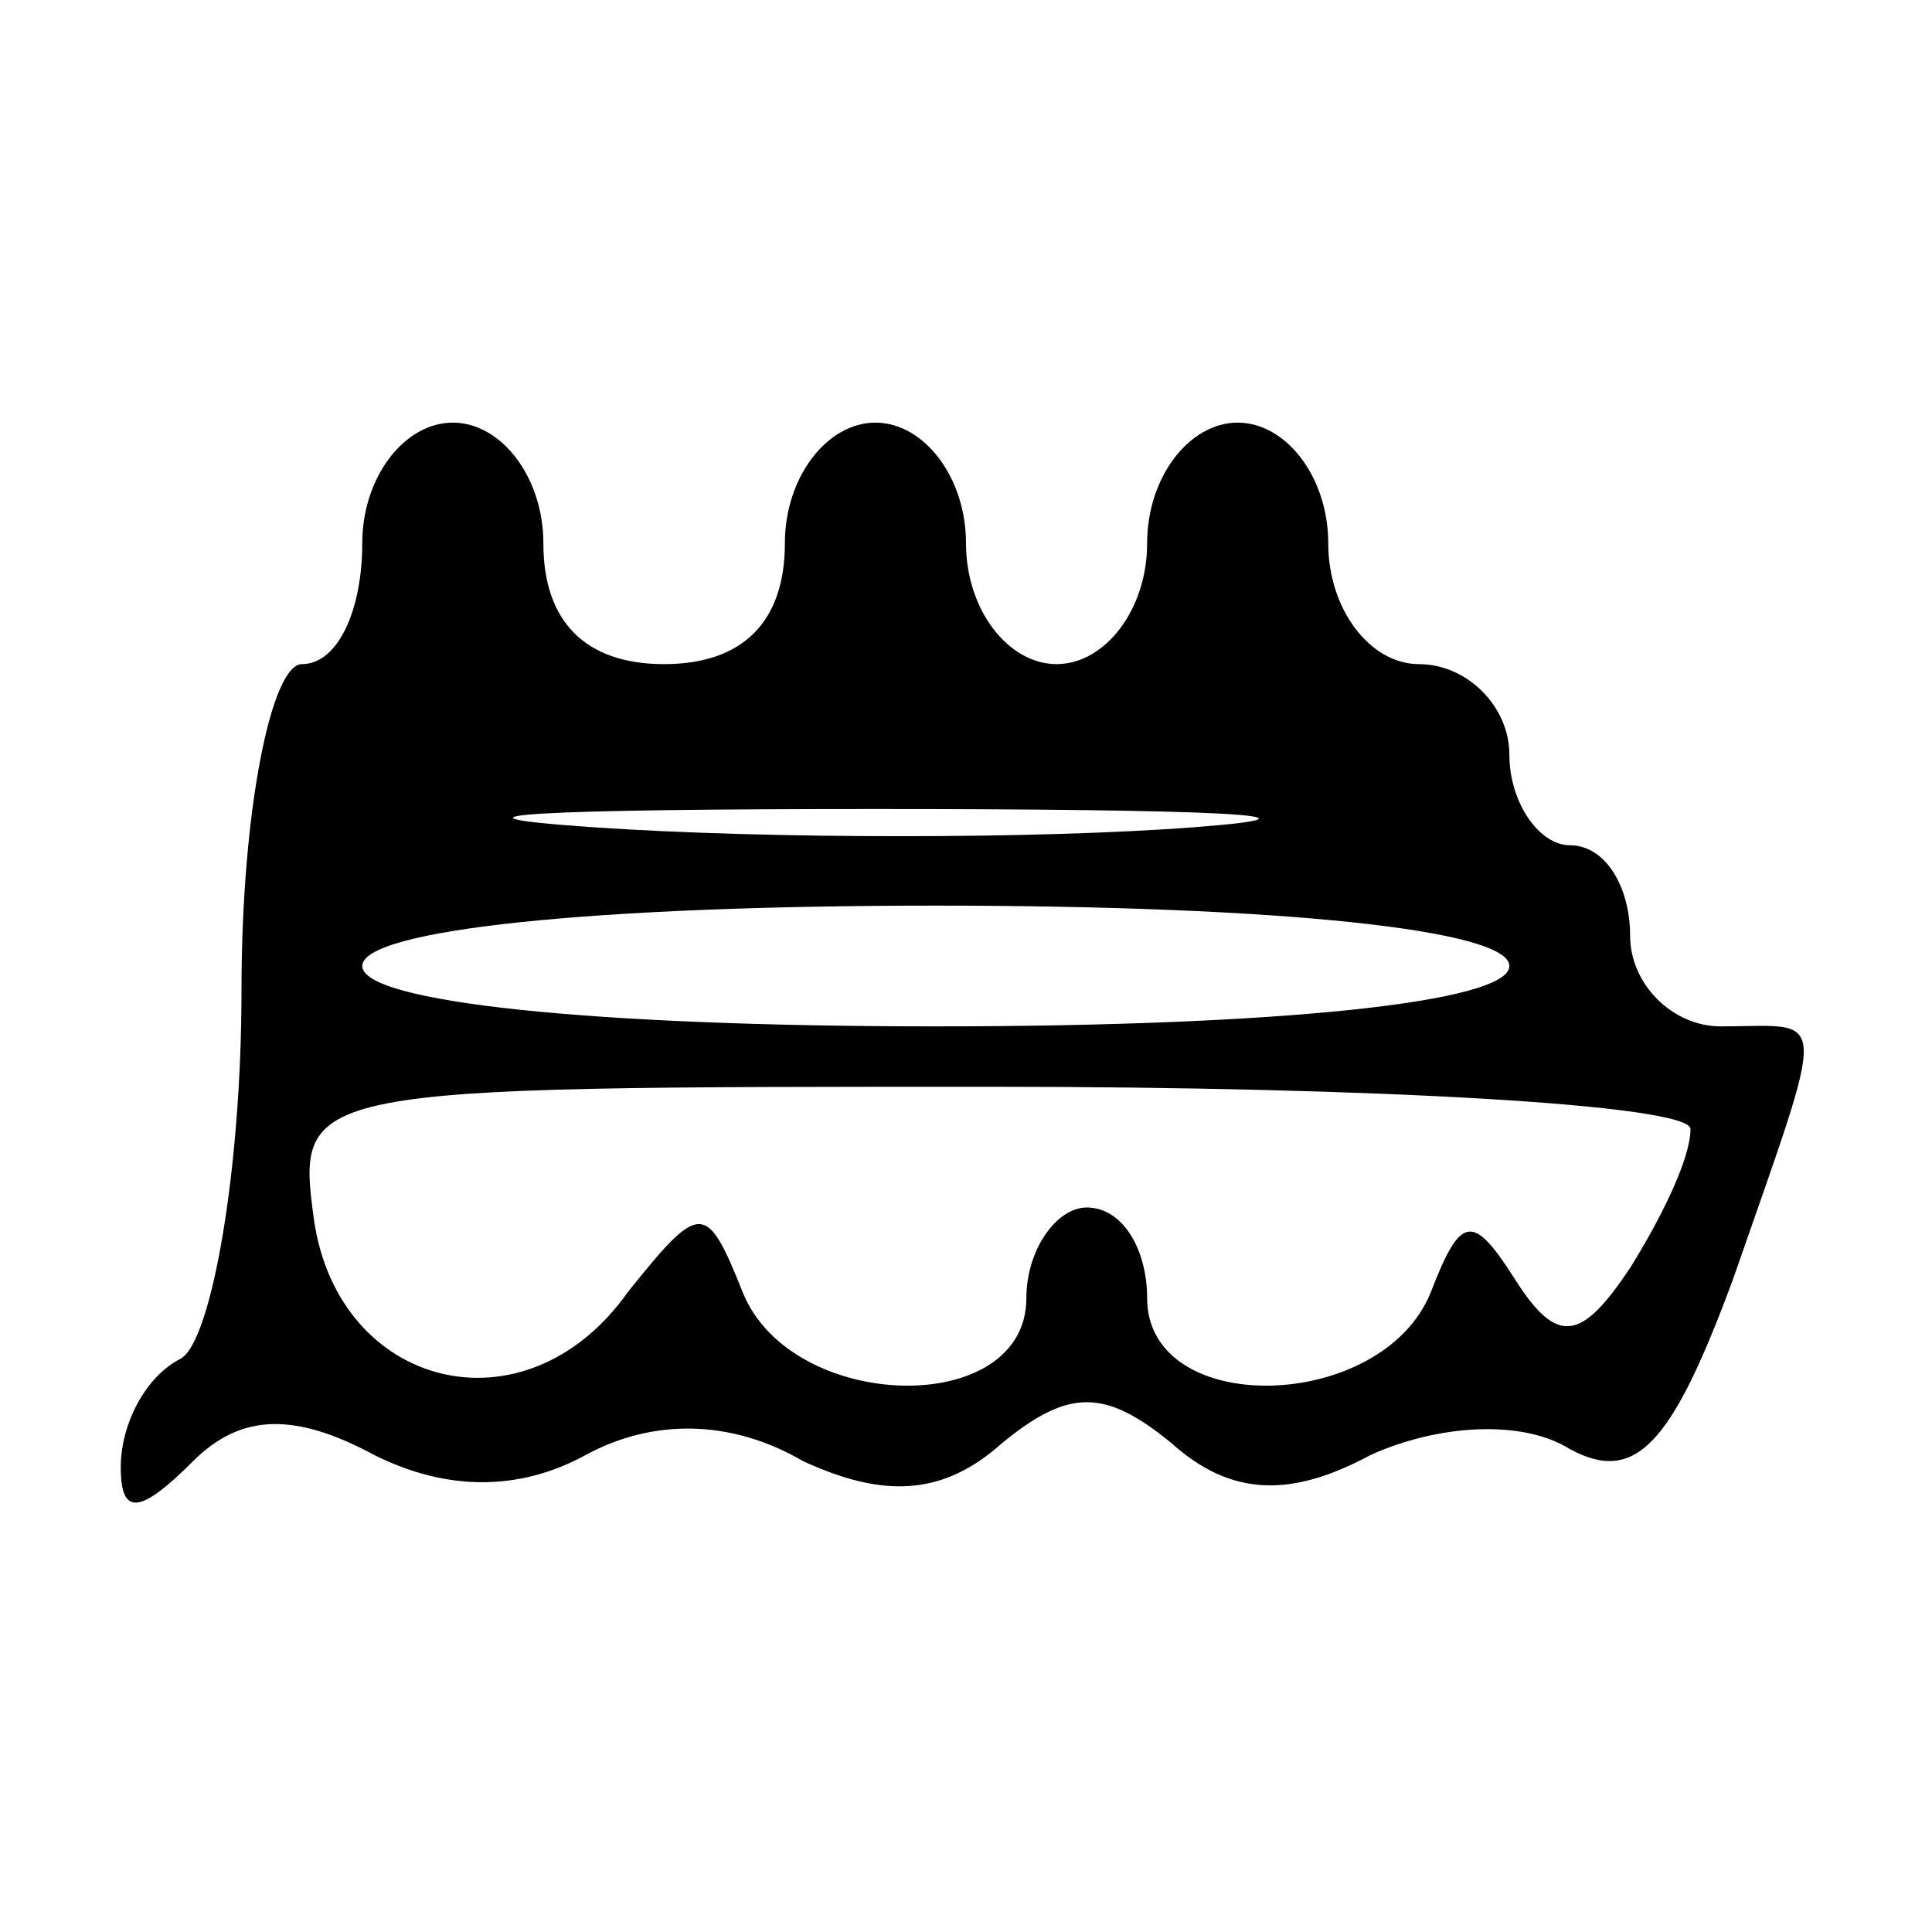 <?xml version="1.0" standalone="no"?>
<!DOCTYPE svg PUBLIC "-//W3C//DTD SVG 20010904//EN"
 "http://www.w3.org/TR/2001/REC-SVG-20010904/DTD/svg10.dtd">
<svg version="1.0" xmlns="http://www.w3.org/2000/svg"
 width="32" height="32" viewBox="0 0 32 32"
 preserveAspectRatio="xMidYMid meet">

<g transform="translate(0,32) scale(0.1,-0.1)"
fill="#000000" stroke="none">
<path d="M60 230 c0 -11 -4 -20 -10 -20 -5 0 -10 -24 -10 -54 0 -30 -5 -58
-10 -61 -6 -3 -10 -11 -10 -18 0 -8 3 -8 12 1 8 8 17 8 30 1 12 -6 24 -6 35 0
11 6 24 6 36 -1 13 -6 23 -6 33 3 11 9 17 9 28 0 10 -9 20 -9 33 -2 11 5 25 6
33 1 11 -6 17 1 27 28 16 46 16 42 -2 42 -8 0 -15 7 -15 15 0 8 -4 15 -10 15
-5 0 -10 7 -10 15 0 8 -7 15 -15 15 -8 0 -15 9 -15 20 0 11 -7 20 -15 20 -8 0
-15 -9 -15 -20 0 -11 -7 -20 -15 -20 -8 0 -15 9 -15 20 0 11 -7 20 -15 20 -8
0 -15 -9 -15 -20 0 -13 -7 -20 -20 -20 -13 0 -20 7 -20 20 0 11 -7 20 -15 20
-8 0 -15 -9 -15 -20z m138 -47 c-26 -2 -71 -2 -100 0 -29 2 -8 3 47 3 55 0 79
-1 53 -3z m52 -23 c0 -6 -38 -10 -95 -10 -57 0 -95 4 -95 10 0 6 38 10 95 10
57 0 95 -4 95 -10z m30 -27 c0 -5 -5 -15 -10 -23 -8 -12 -12 -13 -19 -2 -7 11
-9 11 -14 -2 -8 -20 -47 -21 -47 -1 0 8 -4 15 -10 15 -5 0 -10 -7 -10 -15 0
-20 -39 -19 -47 1 -6 15 -7 15 -19 0 -17 -24 -48 -16 -52 12 -3 22 -2 22 112
22 64 0 116 -3 116 -7z"/>
</g>
</svg>
